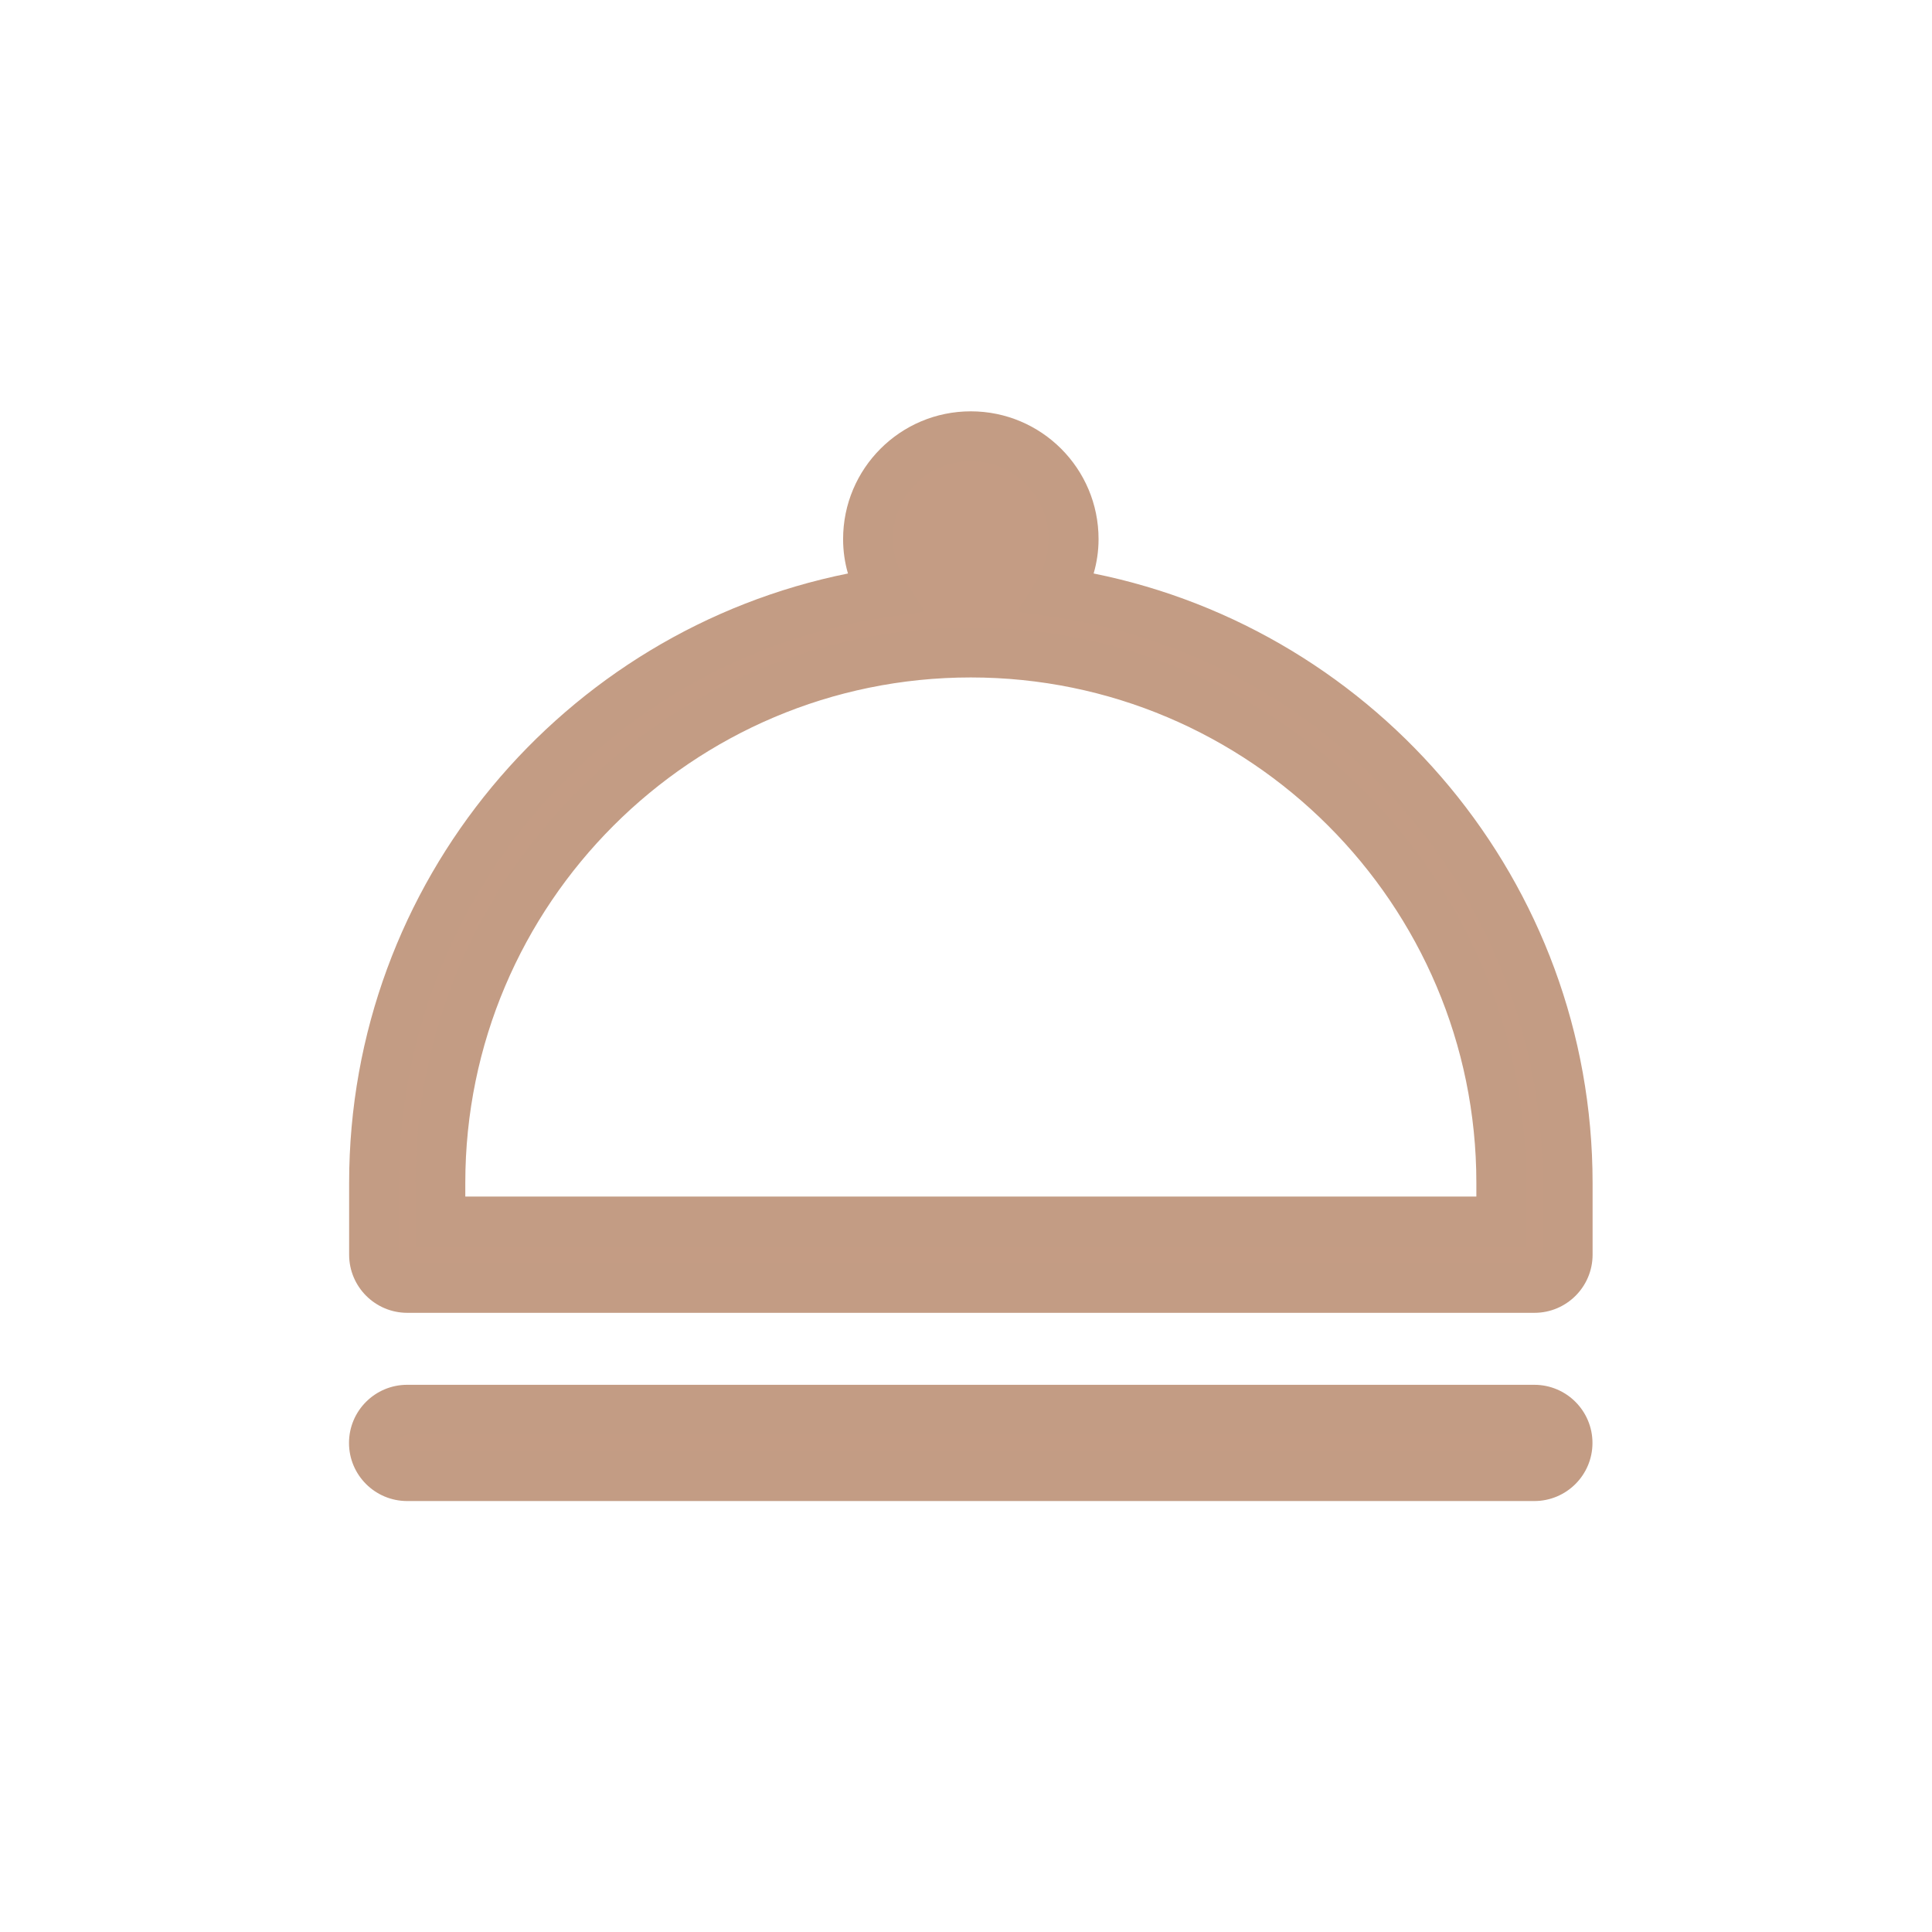 <?xml version="1.0" encoding="UTF-8"?> <svg xmlns="http://www.w3.org/2000/svg" width="31" height="31" viewBox="0 0 31 31" fill="none"><path d="M16.979 9.508C17.133 9.257 17.227 8.965 17.227 8.649C17.227 7.737 16.487 7 15.577 7C14.665 7 13.928 7.739 13.928 8.649C13.928 8.965 14.021 9.259 14.175 9.508C9.557 10.188 6.002 14.175 6.002 18.979V20.132C6.002 20.426 6.241 20.665 6.535 20.665H24.621C24.916 20.665 25.154 20.426 25.154 20.132V18.979C25.152 14.175 21.595 10.19 16.979 9.508ZM24.089 19.599H7.066V18.979C7.066 14.286 10.884 10.469 15.577 10.469C20.27 10.469 24.089 14.286 24.089 18.979V19.599ZM24.619 22.62H6.533C6.239 22.62 6 22.859 6 23.153C6 23.447 6.239 23.685 6.533 23.685H24.619C24.913 23.685 25.152 23.447 25.152 23.153C25.152 22.859 24.913 22.62 24.619 22.62Z" fill="#C49C84"></path><path fill-rule="evenodd" clip-rule="evenodd" d="M13.528 8.65C13.528 7.519 14.444 6.6 15.577 6.6C16.708 6.6 17.627 7.516 17.627 8.65C17.627 8.842 17.599 9.027 17.548 9.202C22.106 10.12 25.552 14.152 25.554 18.979V20.132C25.554 20.647 25.136 21.065 24.621 21.065H6.535C6.02 21.065 5.602 20.647 5.602 20.132V18.979C5.602 14.153 9.046 10.119 13.606 9.202C13.555 9.027 13.528 8.842 13.528 8.65ZM15.577 7.4C14.886 7.4 14.328 7.96 14.328 8.65C14.328 8.885 14.397 9.107 14.515 9.299L14.834 9.816L14.233 9.904C9.808 10.556 6.402 14.377 6.402 18.979V20.132C6.402 20.205 6.462 20.265 6.535 20.265H24.621C24.695 20.265 24.754 20.205 24.754 20.132V18.979C24.754 18.979 24.754 18.979 24.754 18.979C24.752 14.377 21.344 10.557 16.921 9.904L16.323 9.816L16.638 9.3C16.757 9.104 16.826 8.884 16.826 8.65C16.826 7.959 16.267 7.4 15.577 7.4ZM15.577 10.87C11.105 10.87 7.466 14.507 7.466 18.979V19.199H23.689V18.979C23.689 14.507 20.049 10.87 15.577 10.87ZM6.666 18.979C6.666 14.065 10.664 10.069 15.577 10.069C20.491 10.069 24.489 14.065 24.489 18.979V19.999H6.666V18.979ZM5.6 23.153C5.6 22.638 6.018 22.22 6.533 22.22H24.619C25.134 22.22 25.552 22.638 25.552 23.153C25.552 23.668 25.134 24.085 24.619 24.085H6.533C6.018 24.085 5.6 23.668 5.6 23.153ZM6.533 23.02C6.46 23.02 6.4 23.08 6.4 23.153C6.4 23.226 6.46 23.285 6.533 23.285H24.619C24.692 23.285 24.752 23.226 24.752 23.153C24.752 23.08 24.692 23.02 24.619 23.02H6.533Z" fill="#C39C84"></path></svg> 